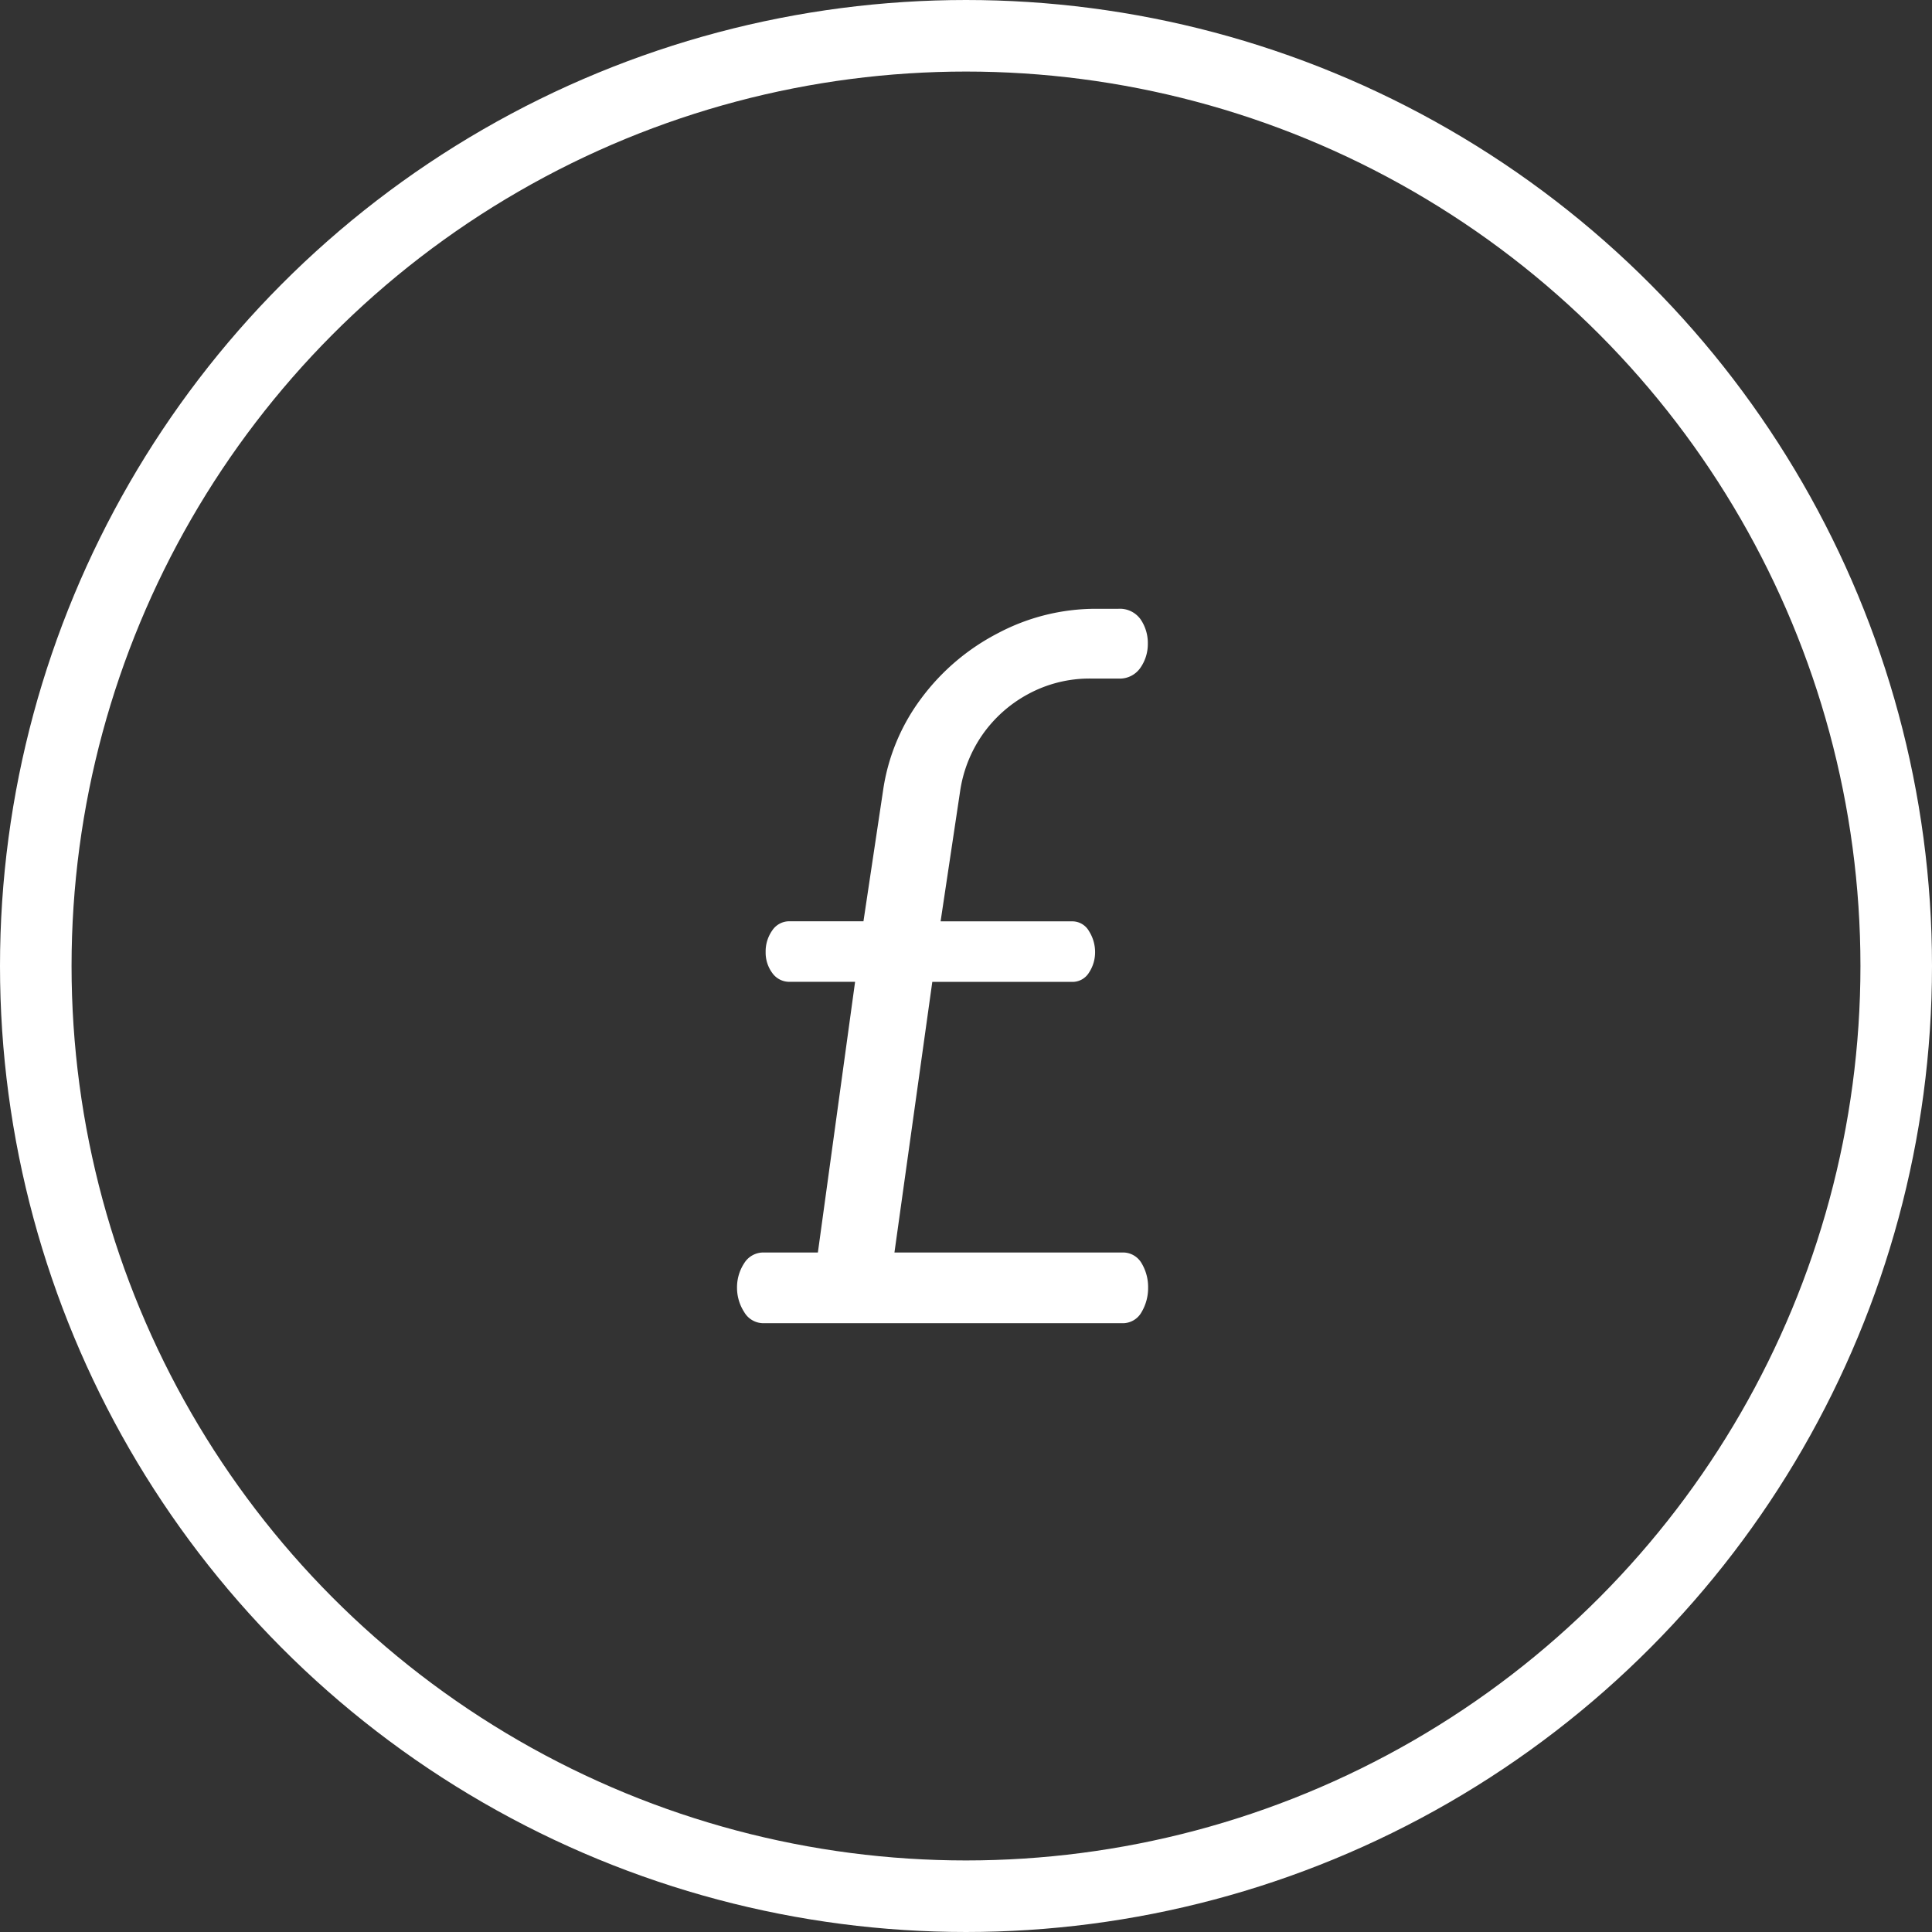 <svg xmlns="http://www.w3.org/2000/svg" width="27" height="27" viewBox="0 0 27 27">
  <rect x="0" y="0" width="27" height="27" fill="#333333" stroke="none"/>
  <g id="Group_9" data-name="Group 9" transform="translate(-1004 -1155)">
    <path id="Path_8" data-name="Path 8" d="M.676,0A.311.311,0,0,1,.4-.156.626.626,0,0,1,.3-.494.616.616,0,0,1,.4-.838a.314.314,0,0,1,.28-.15H1.43l.52-3.783H1.04a.291.291,0,0,1-.247-.123A.48.48,0,0,1,.7-5.187a.508.508,0,0,1,.091-.3.286.286,0,0,1,.247-.13H2.067l.273-1.82A2.82,2.82,0,0,1,2.873-8.73a3.111,3.111,0,0,1,1.079-.916,2.919,2.919,0,0,1,1.365-.338h.312a.355.355,0,0,1,.312.149.588.588,0,0,1,.1.345.578.578,0,0,1-.1.325.35.35,0,0,1-.312.156H5.252a1.8,1.8,0,0,0-.891.221,1.848,1.848,0,0,0-.637.572,1.853,1.853,0,0,0-.306.78l-.273,1.82H4.979a.268.268,0,0,1,.24.137.546.546,0,0,1,.085.293.514.514,0,0,1-.085.286.27.27,0,0,1-.24.13H3.029L2.5-.988H5.681a.3.3,0,0,1,.273.15.649.649,0,0,1,.091.344.659.659,0,0,1-.091.338A.3.3,0,0,1,5.681,0Z" transform="translate(1014 1173.492)" fill="#fff"/>
    <g id="Ellipse_2" data-name="Ellipse 2" transform="translate(1004 1155)" fill="none" stroke="#fff" stroke-width="1">
      <circle cx="13.5" cy="13.5" r="13.5" stroke="none"/>
      <circle cx="13.5" cy="13.5" r="13" fill="none"/>
    </g>
  </g>
</svg>
